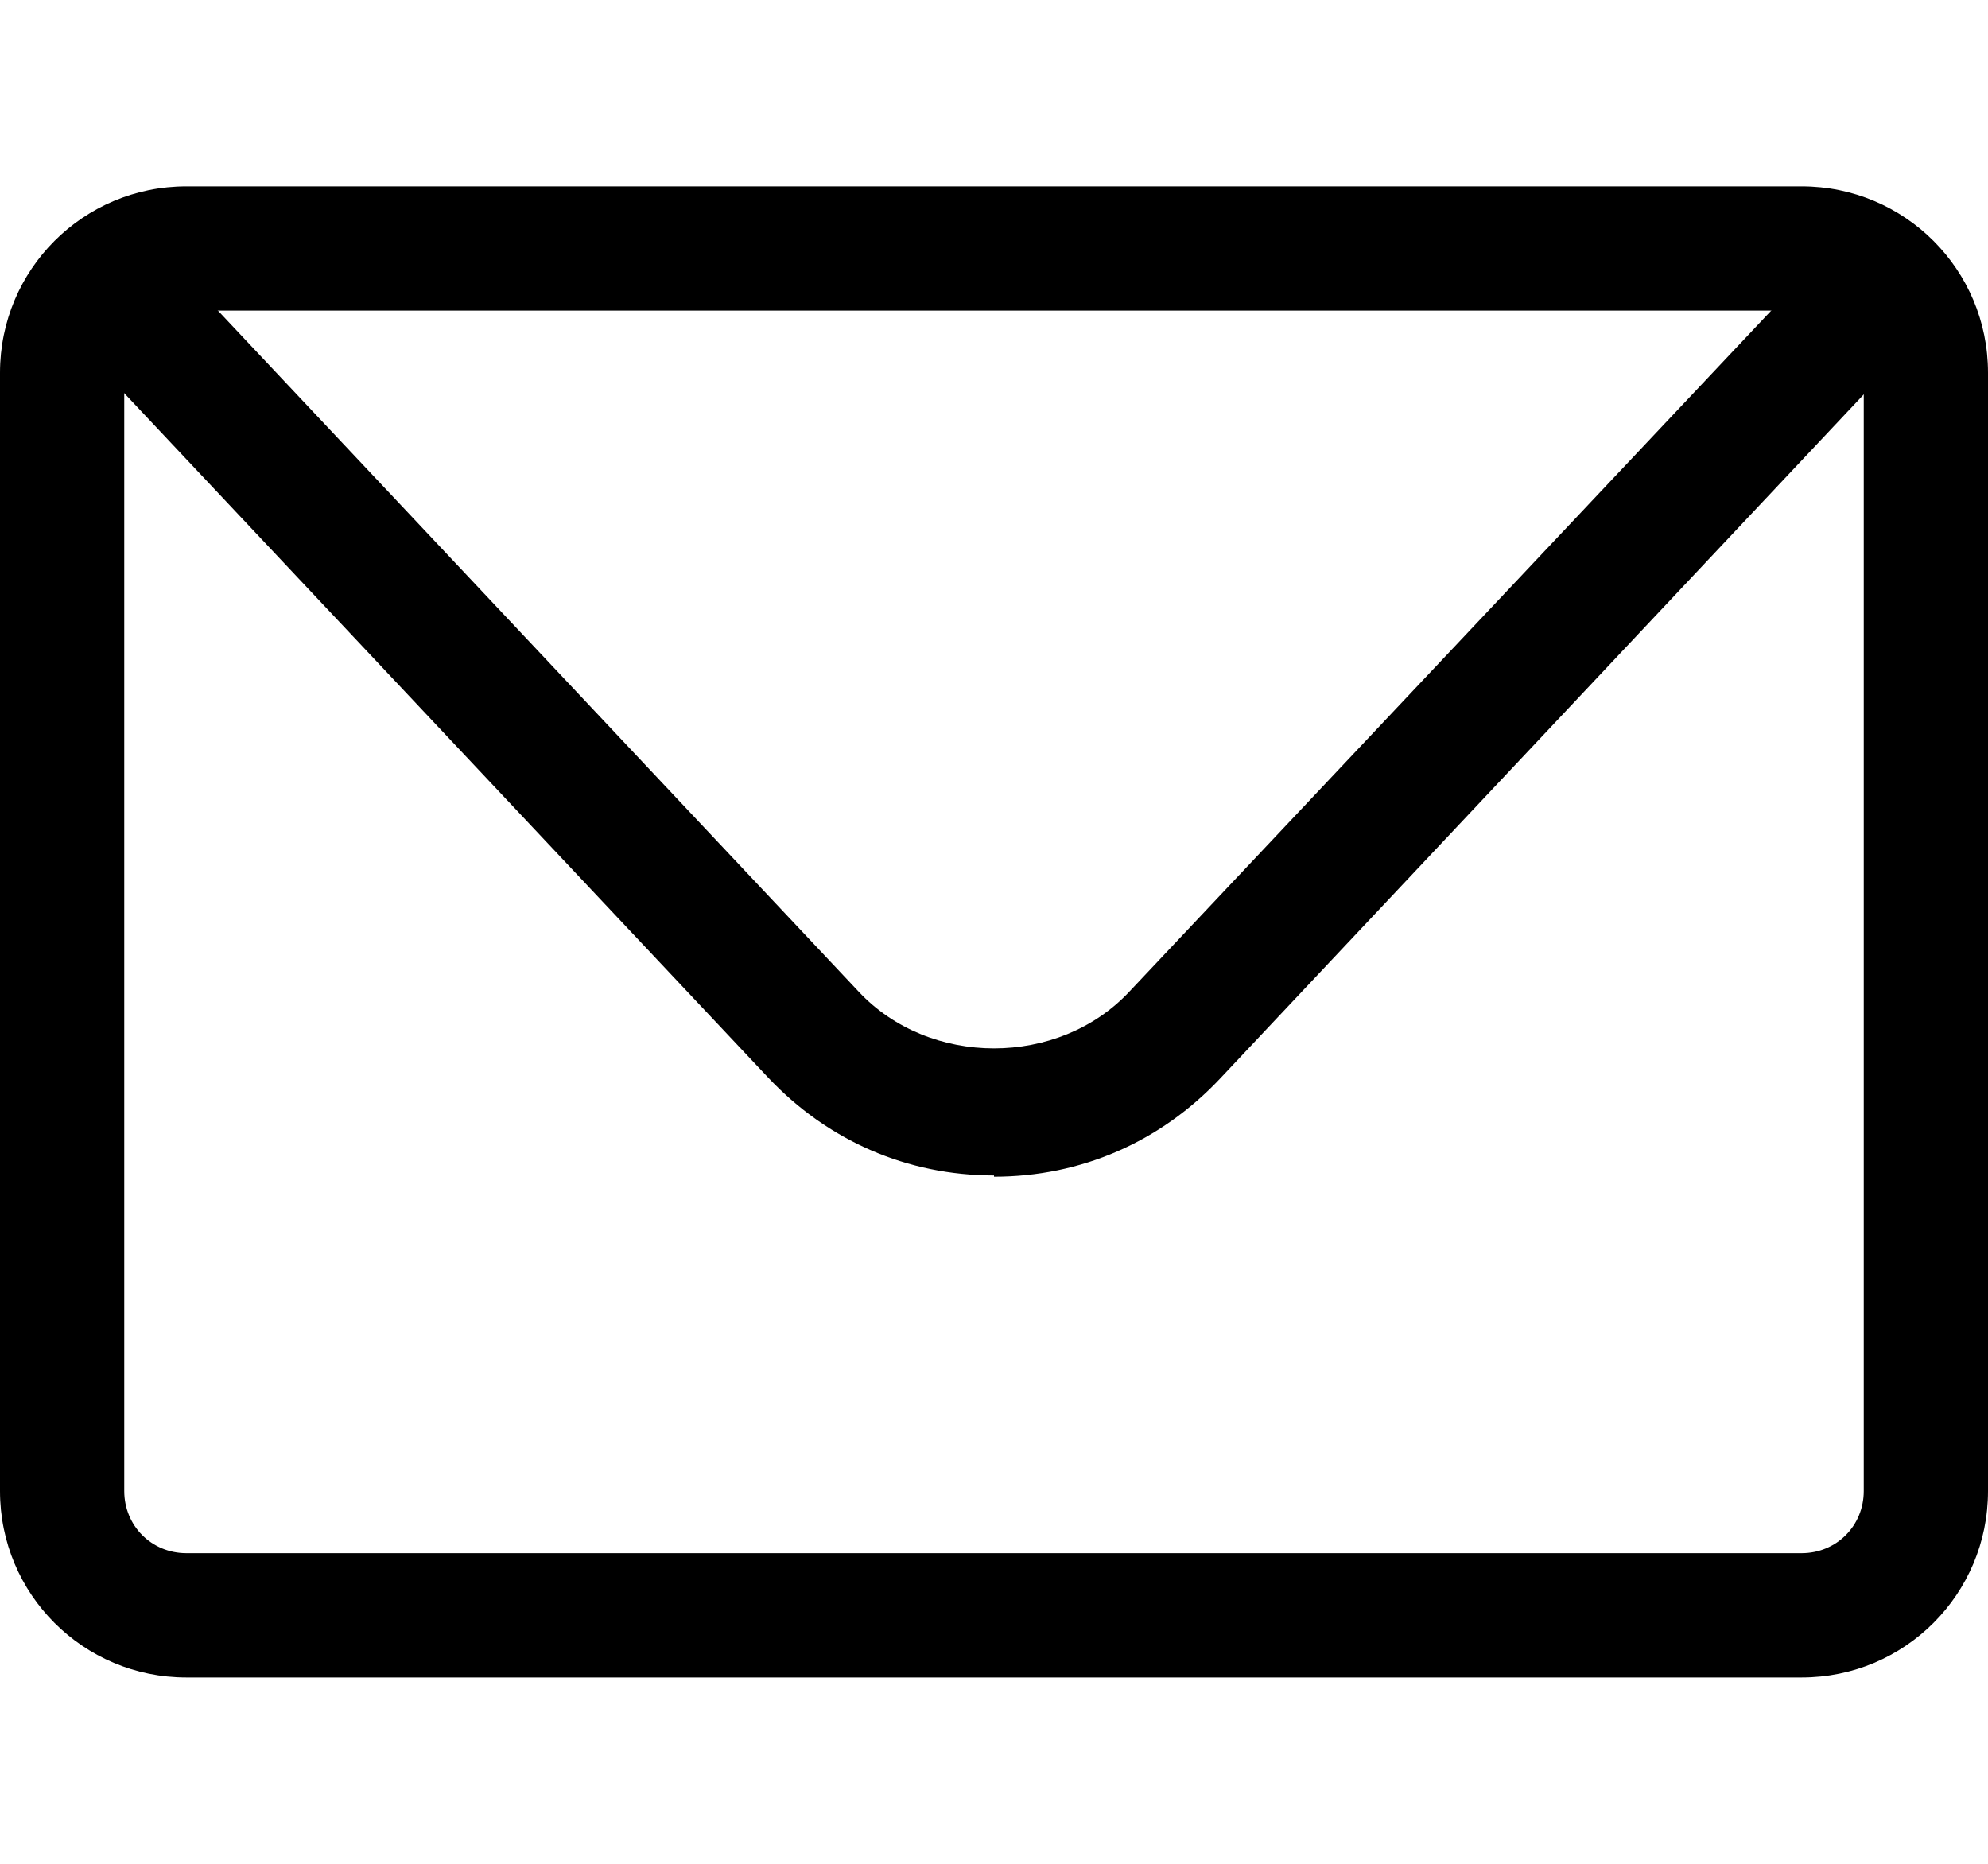 <svg width="16" height="15" viewBox="0 0 16 15" fill="none" xmlns="http://www.w3.org/2000/svg">
<path d="M14.5 13.5H1.5C0.67 13.5 0 12.83 0 12V3C0 2.17 0.67 1.5 1.5 1.5H14.5C15.33 1.5 16 2.17 16 3V12C16 12.83 15.33 13.5 14.5 13.5ZM1.5 2.5C1.22 2.5 1 2.72 1 3V12C1 12.28 1.22 12.5 1.5 12.5H14.5C14.78 12.5 15 12.28 15 12V3C15 2.72 14.78 2.5 14.5 2.5H1.5Z" fill="black"/>
<path d="M8 9.46C7.3 9.46 6.66 9.18 6.18 8.67L0.93 3.09C0.74 2.89 0.75 2.57 0.95 2.38C1.15 2.19 1.47 2.2 1.66 2.4L6.91 7.98C7.48 8.59 8.52 8.59 9.09 7.98L14.34 2.41C14.53 2.21 14.85 2.2 15.05 2.39C15.25 2.58 15.26 2.9 15.07 3.1L9.82 8.68C9.34 9.19 8.7 9.47 8 9.47V9.46Z" fill="black"/>
</svg>
